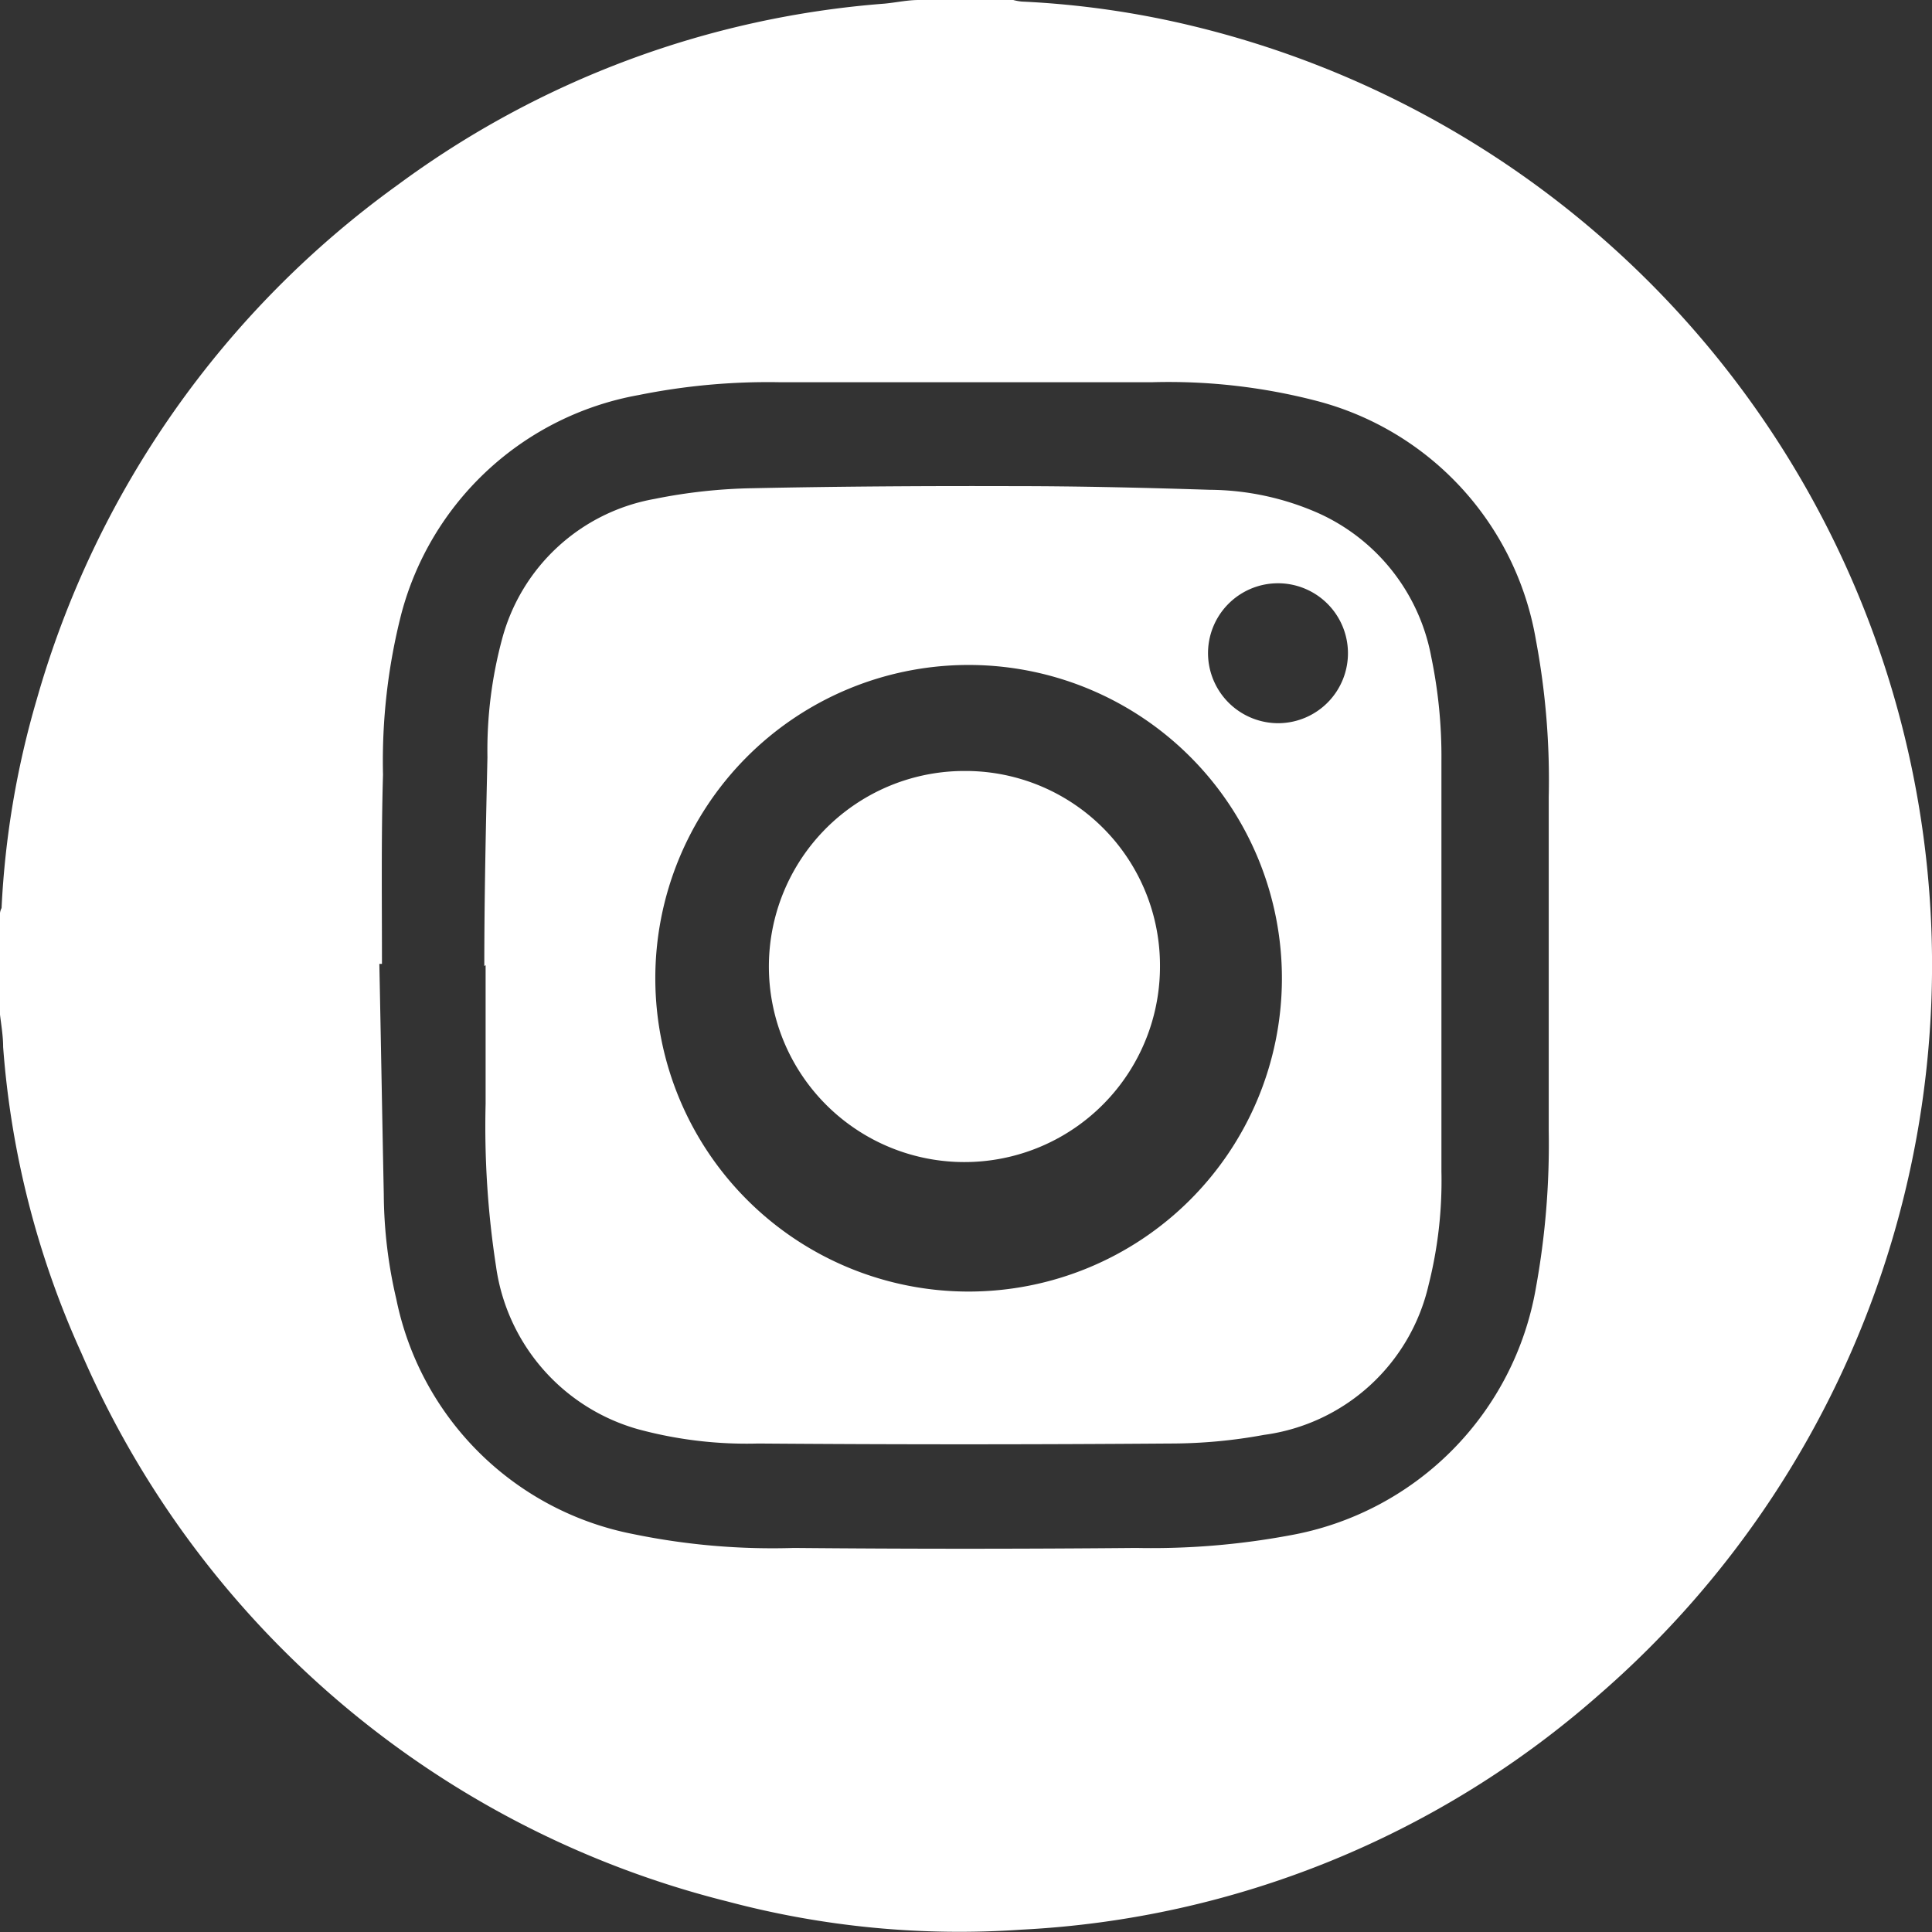 <svg id="Calque_1" data-name="Calque 1" xmlns="http://www.w3.org/2000/svg" viewBox="0 0 74 74"><rect x="0" y="0" width="74" height="74" fill="#333333" stroke="none"/><defs><style>.cls-1{fill:#fff;}</style></defs><path class="cls-1" d="M35.19,0h3.62a1.91,1.91,0,0,0,.33.06A34.63,34.63,0,0,1,45.7,1,37,37,0,0,1,61.25,64.91a36.23,36.23,0,0,1-22.12,9,34.53,34.53,0,0,1-11.27-1.08,36.64,36.64,0,0,1-24.74-21,34.5,34.5,0,0,1-3-11.73c0-.44-.08-.88-.13-1.32V35.18c0-.13,0-.27.07-.4a34.18,34.18,0,0,1,1.35-8A36.63,36.63,0,0,1,15.25,7.07,36,36,0,0,1,33.87.14C34.31.1,34.75,0,35.19,0ZM14.63,36.92h-.1c.06,2.95.11,5.89.17,8.84a17.92,17.92,0,0,0,.48,4,11.5,11.5,0,0,0,9.08,9,26.41,26.41,0,0,0,6.15.53q6.56.06,13.11,0a28.9,28.9,0,0,0,5.87-.48,11.64,11.64,0,0,0,9.44-9.49,30.69,30.69,0,0,0,.49-6q0-6.41,0-12.8a29,29,0,0,0-.49-6,11.44,11.44,0,0,0-8.42-9.17,22.52,22.52,0,0,0-6.28-.71q-7.12,0-14.27,0a25,25,0,0,0-5.39.49,11.5,11.5,0,0,0-9.1,8.39,22.78,22.78,0,0,0-.7,6.15C14.6,32.07,14.63,34.5,14.63,36.92Z"/><path class="cls-1" d="M18.55,37c0-2.66.06-5.31.12-8a16.38,16.38,0,0,1,.56-4.52,7.38,7.38,0,0,1,5.84-5.37,20.59,20.59,0,0,1,3.75-.41c3.35-.07,6.69-.09,10-.08,2.5,0,5,.06,7.51.14a10.47,10.47,0,0,1,4.2.91,7.55,7.55,0,0,1,4.29,5.49,18.8,18.8,0,0,1,.39,4q0,7.86,0,15.71a16.29,16.29,0,0,1-.49,4.34,7.49,7.49,0,0,1-6.31,5.75,19.76,19.76,0,0,1-3.6.33q-7.87.06-15.77,0a15.91,15.91,0,0,1-4.61-.55A7.56,7.56,0,0,1,19,48.51a35.13,35.13,0,0,1-.4-6.23c0-1.77,0-3.55,0-5.31ZM37,25.47a12,12,0,1,0,.2,0Zm12,2.23a2.68,2.68,0,1,0-2.73-2.65,2.69,2.69,0,0,0,2.73,2.65Z"/><path class="cls-1" d="M44.43,37a7.49,7.49,0,1,1-7.5-7.47H37A7.45,7.45,0,0,1,44.43,37Z"/></svg>